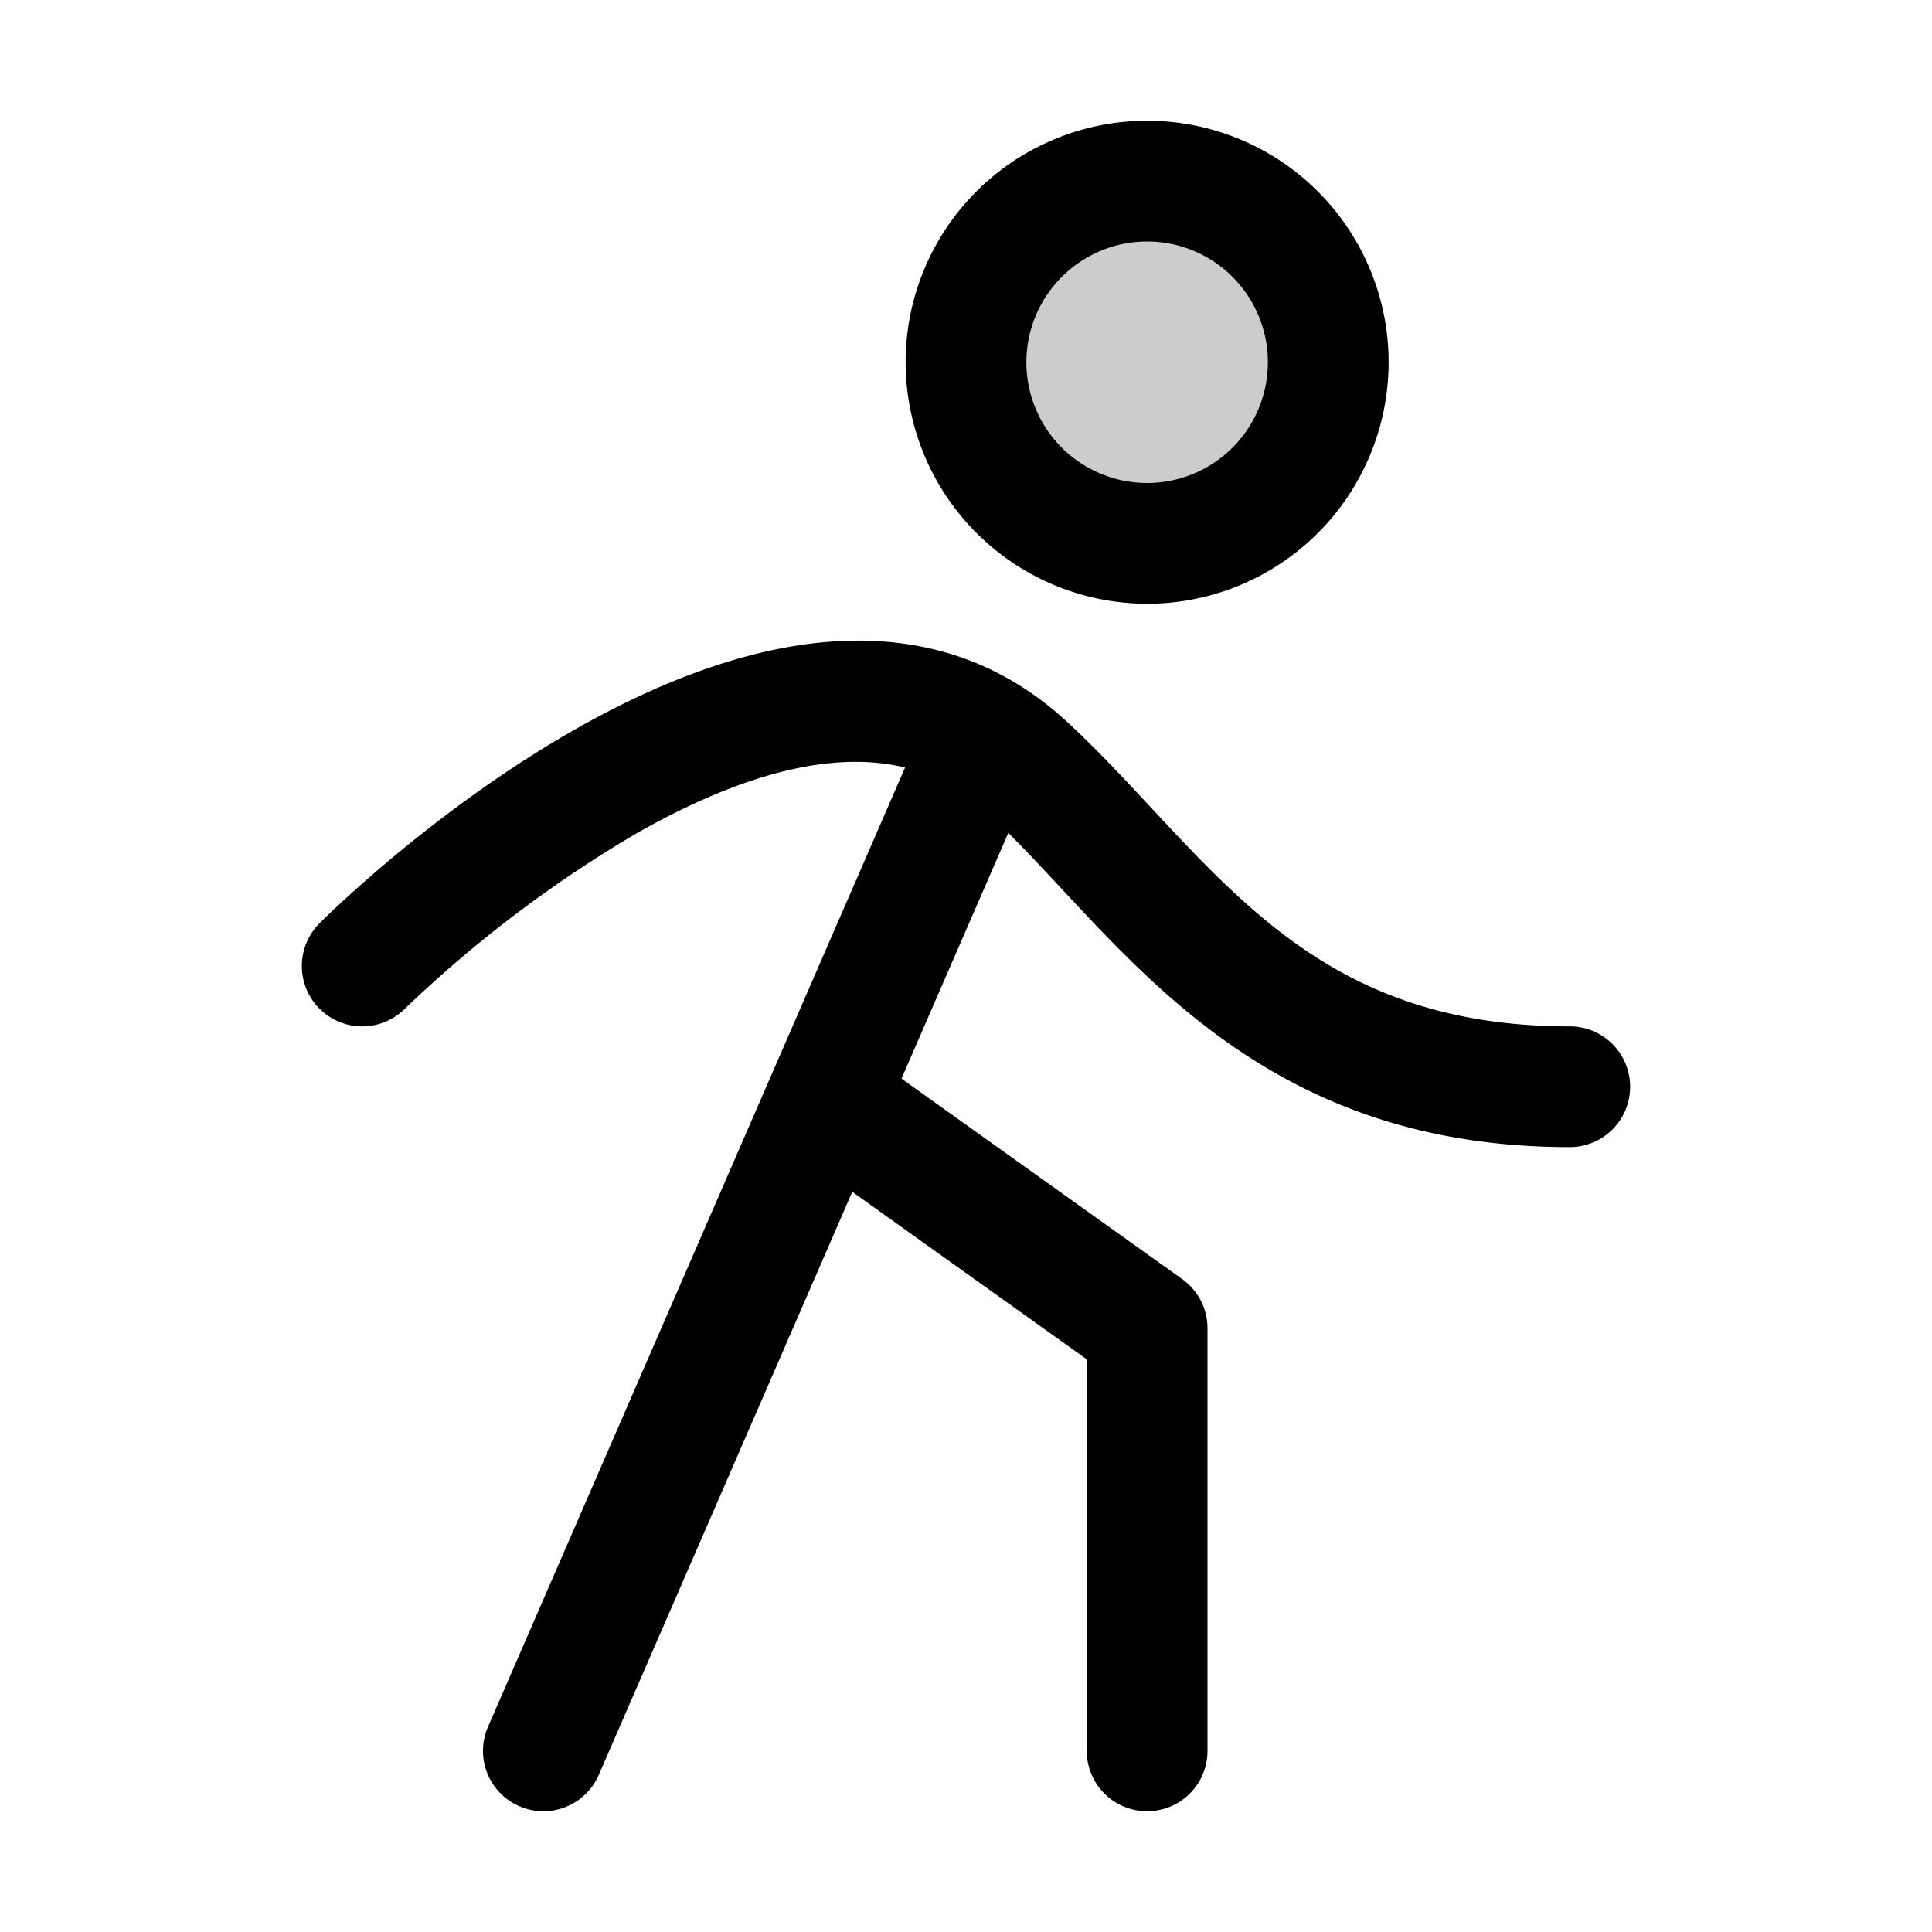 <?xml version="1.0" encoding="utf-8"?><!-- Uploaded to: SVG Repo, www.svgrepo.com, Generator: SVG Repo Mixer Tools -->
<svg fill="#000000" width="800px" height="800px" viewBox="0 0 256 256" id="Flat" xmlns="http://www.w3.org/2000/svg">
  <path d="M176,48a24,24,0,1,1-24-24A24,24,0,0,1,176,48Z" opacity="0.2"/>
  <path d="M152,80a32,32,0,1,0-32-32A32.037,32.037,0,0,0,152,80Zm0-48a16,16,0,1,1-16,16A16.018,16.018,0,0,1,152,32Zm64,112a8,8,0,0,1-8,8c-35.461,0-53.109-18.958-67.29-34.19-2.429-2.609-4.764-5.107-7.102-7.446L119.453,142.921l37.197,26.569A8.001,8.001,0,0,1,160,176v56a8,8,0,0,1-16,0V180.117l-31.07-22.193L79.337,235.189a8,8,0,0,1-14.674-6.379L102.208,142.457l.024-.056,17.695-40.698c-9.441-2.289-21.393.643-35.715,8.797a165.056,165.056,0,0,0-30.559,23.159,8,8,0,0,1-11.311-11.317c2.509-2.508,61.865-61.043,99.085-26.669,3.82,3.527,7.467,7.445,10.994,11.233C166.349,121.869,179.504,136,208,136A8,8,0,0,1,216,144Z"/>
</svg>